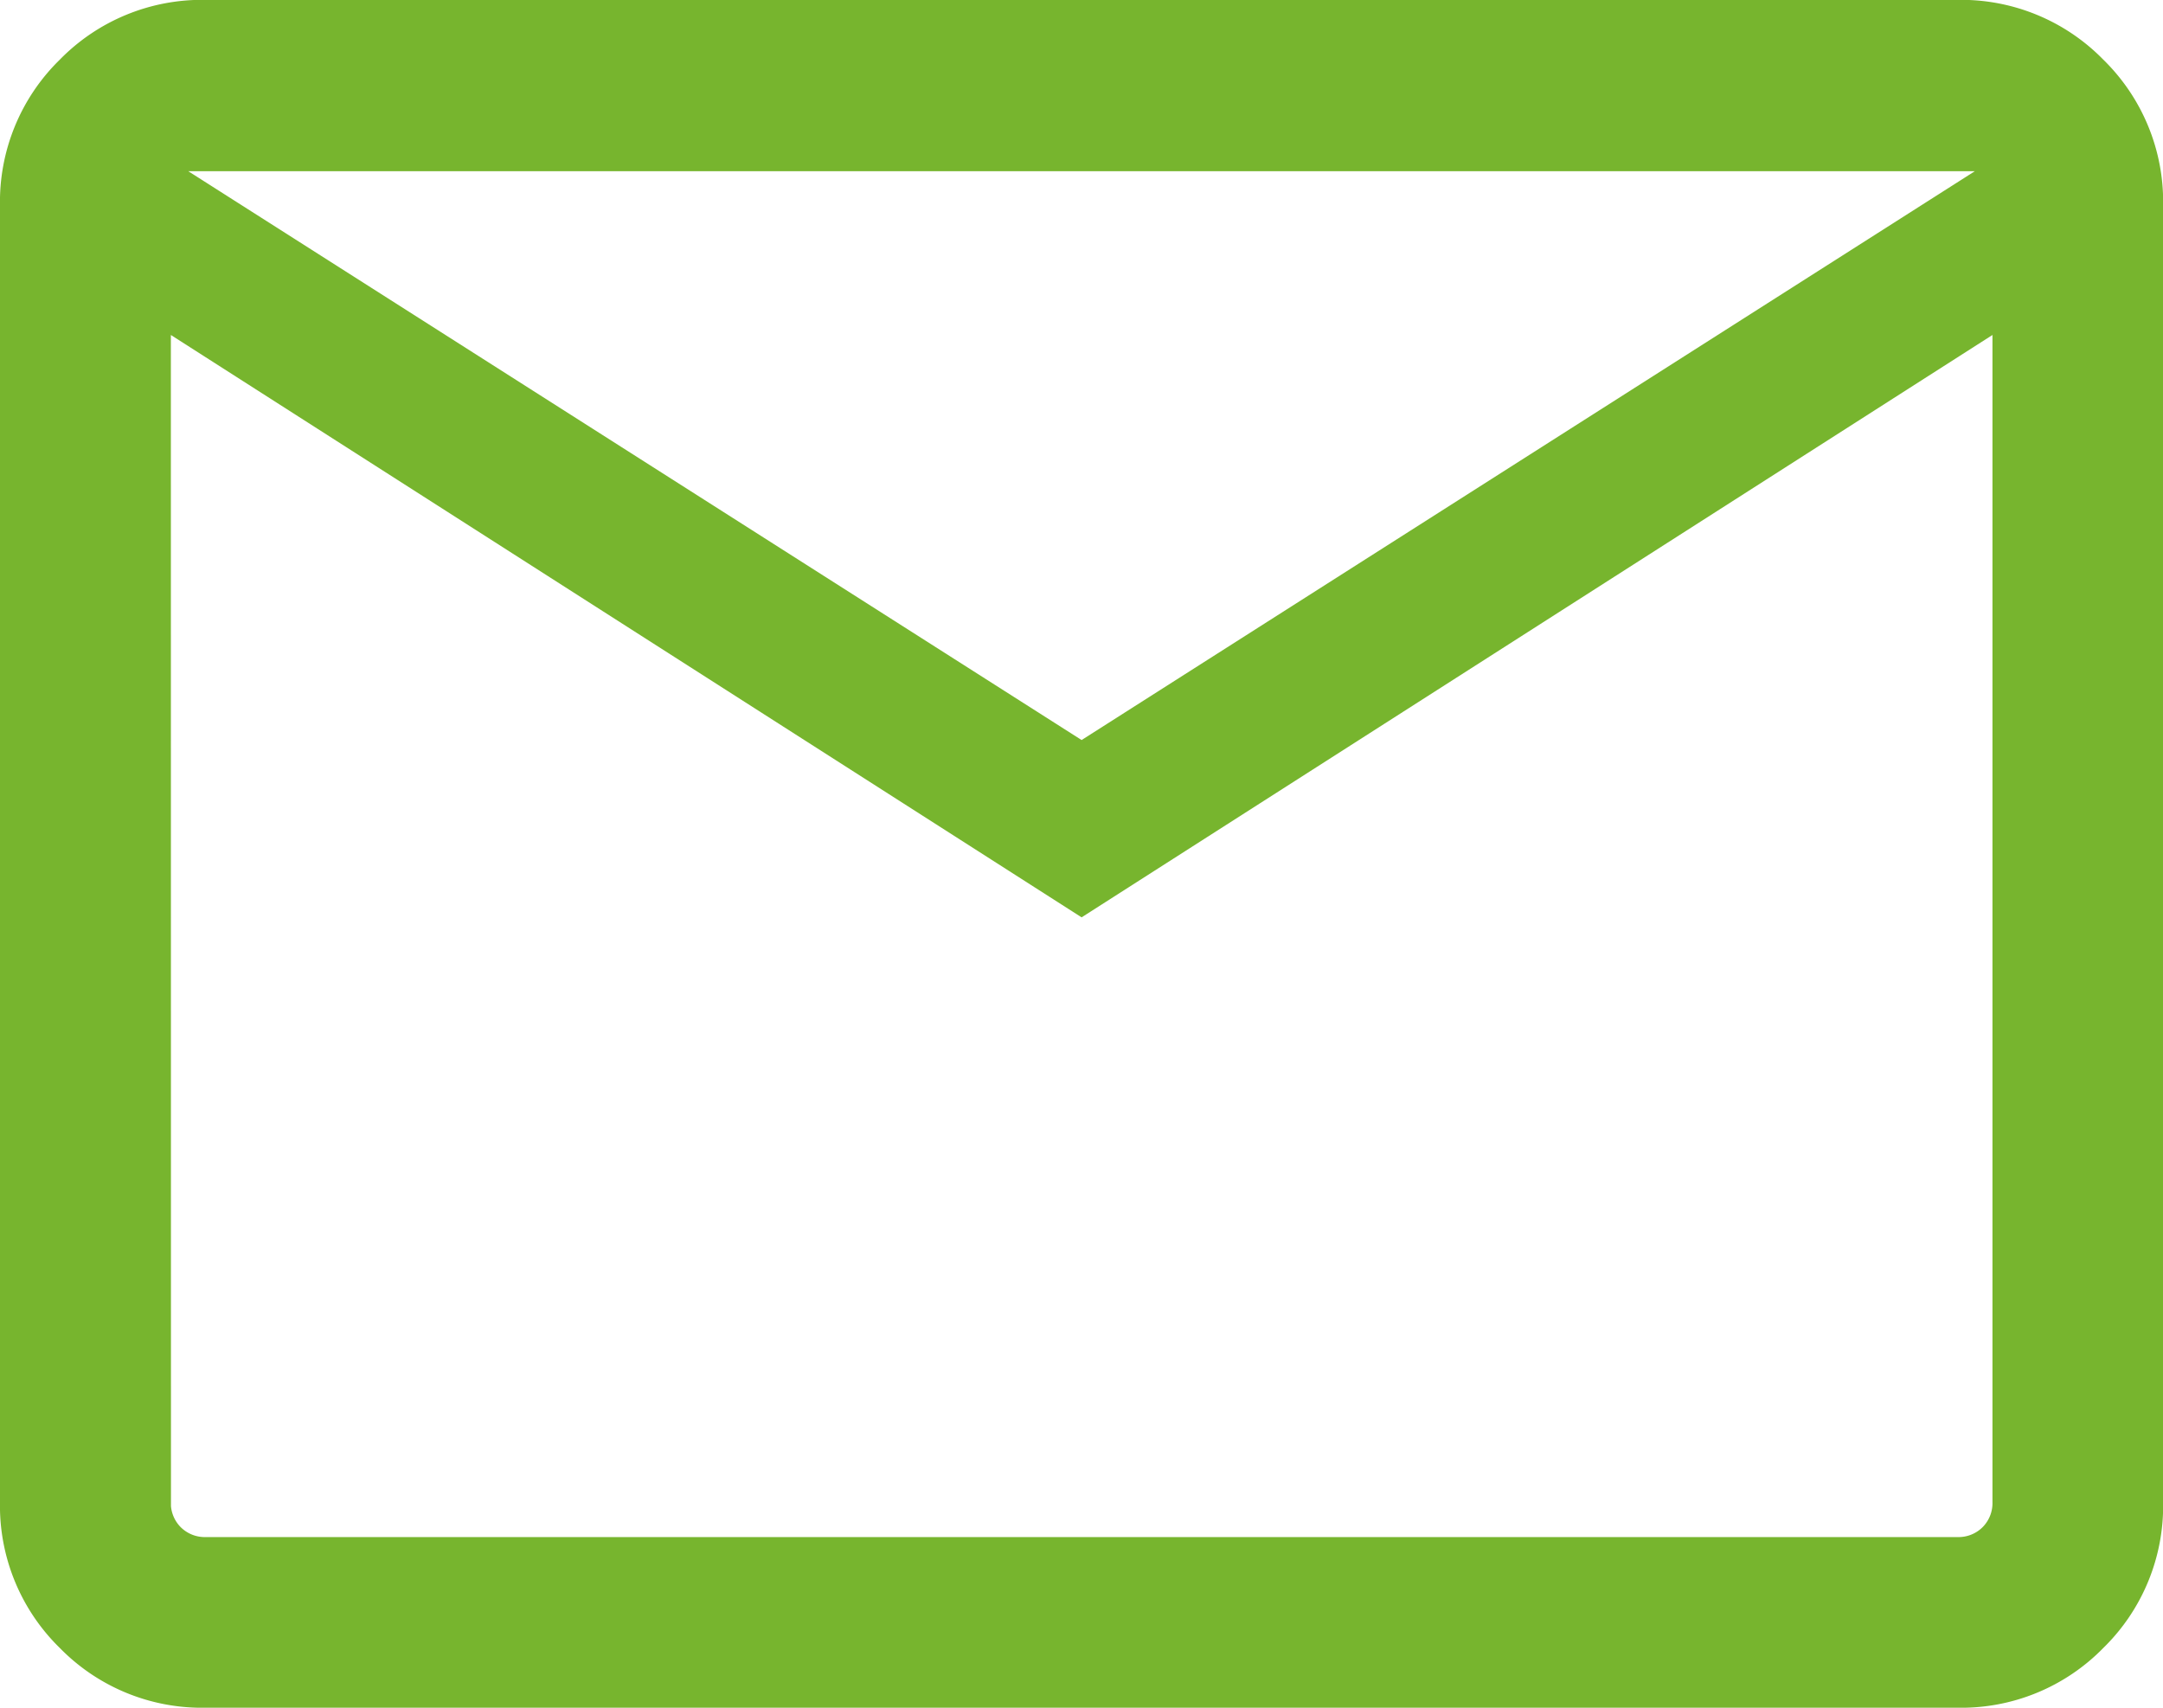 <svg viewBox="0 0 20.154 15.911" height="15.911" width="20.154" xmlns="http://www.w3.org/2000/svg">
  <path fill="#77b52e" transform="translate(-100 780)" d="M101.918-764.089a1.851,1.851,0,0,1-1.361-.557,1.851,1.851,0,0,1-.557-1.361v-12.076a1.851,1.851,0,0,1,.557-1.361,1.851,1.851,0,0,1,1.361-.557h16.319a1.851,1.851,0,0,1,1.361.557,1.851,1.851,0,0,1,.557,1.361v12.076a1.851,1.851,0,0,1-.557,1.361,1.851,1.851,0,0,1-1.361.557Zm8.16-7.364-8.486-5.426v10.873a.318.318,0,0,0,.092.235.318.318,0,0,0,.235.092h16.319a.318.318,0,0,0,.235-.092.318.318,0,0,0,.092-.235v-10.873Zm0-1.652,8.323-5.3H101.754Zm-8.486-3.774v10.873a.318.318,0,0,0,.092.235.318.318,0,0,0,.235.092h-.326Z" id="mail_24dp_5F6368_FILL0_wght300_GRAD0_opsz24"></path>
</svg>
